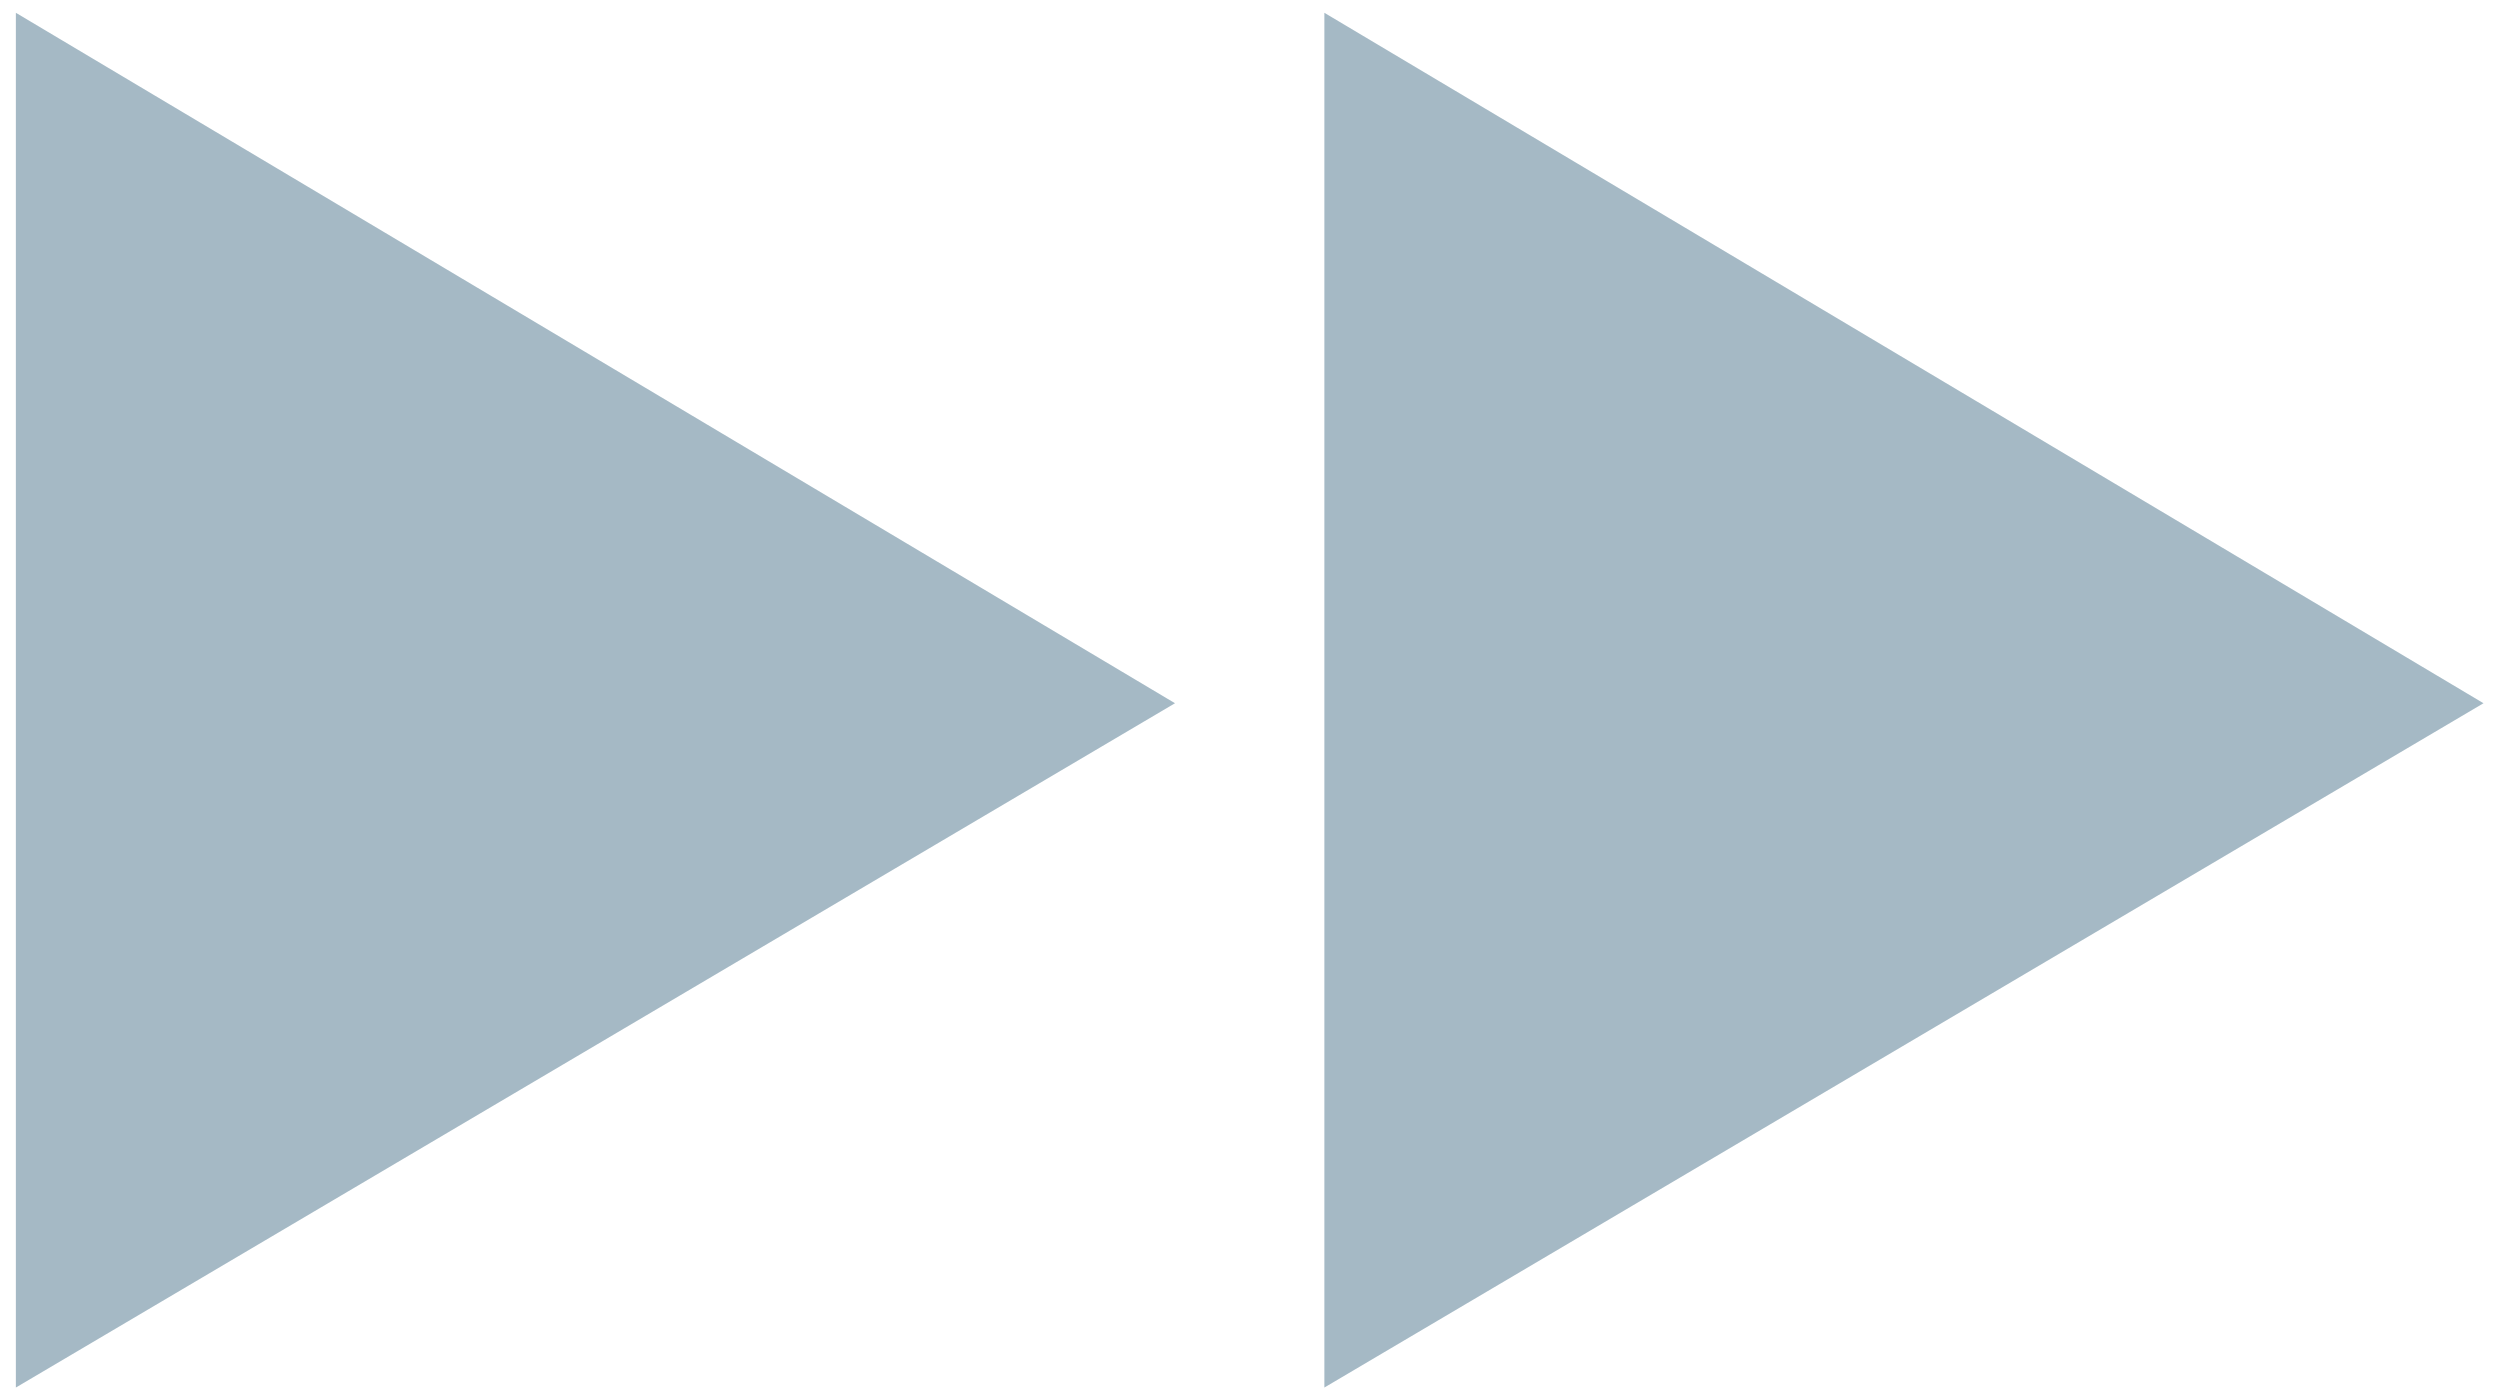 <?xml version="1.0" encoding="UTF-8"?>
<svg data-bbox="1.24 1 192.96 107.5" viewBox="0 0 195.49 109" xmlns="http://www.w3.org/2000/svg" data-type="color">
    <g opacity=".5">
        <path d="m1.24 1 90.64 53.99L1.24 108.5V1Z" fill="#4b748c" data-color="1"/>
        <path d="m103.56 1 90.64 53.99-90.64 53.51V1Z" fill="#4b748c" data-color="1"/>
    </g>
</svg>
